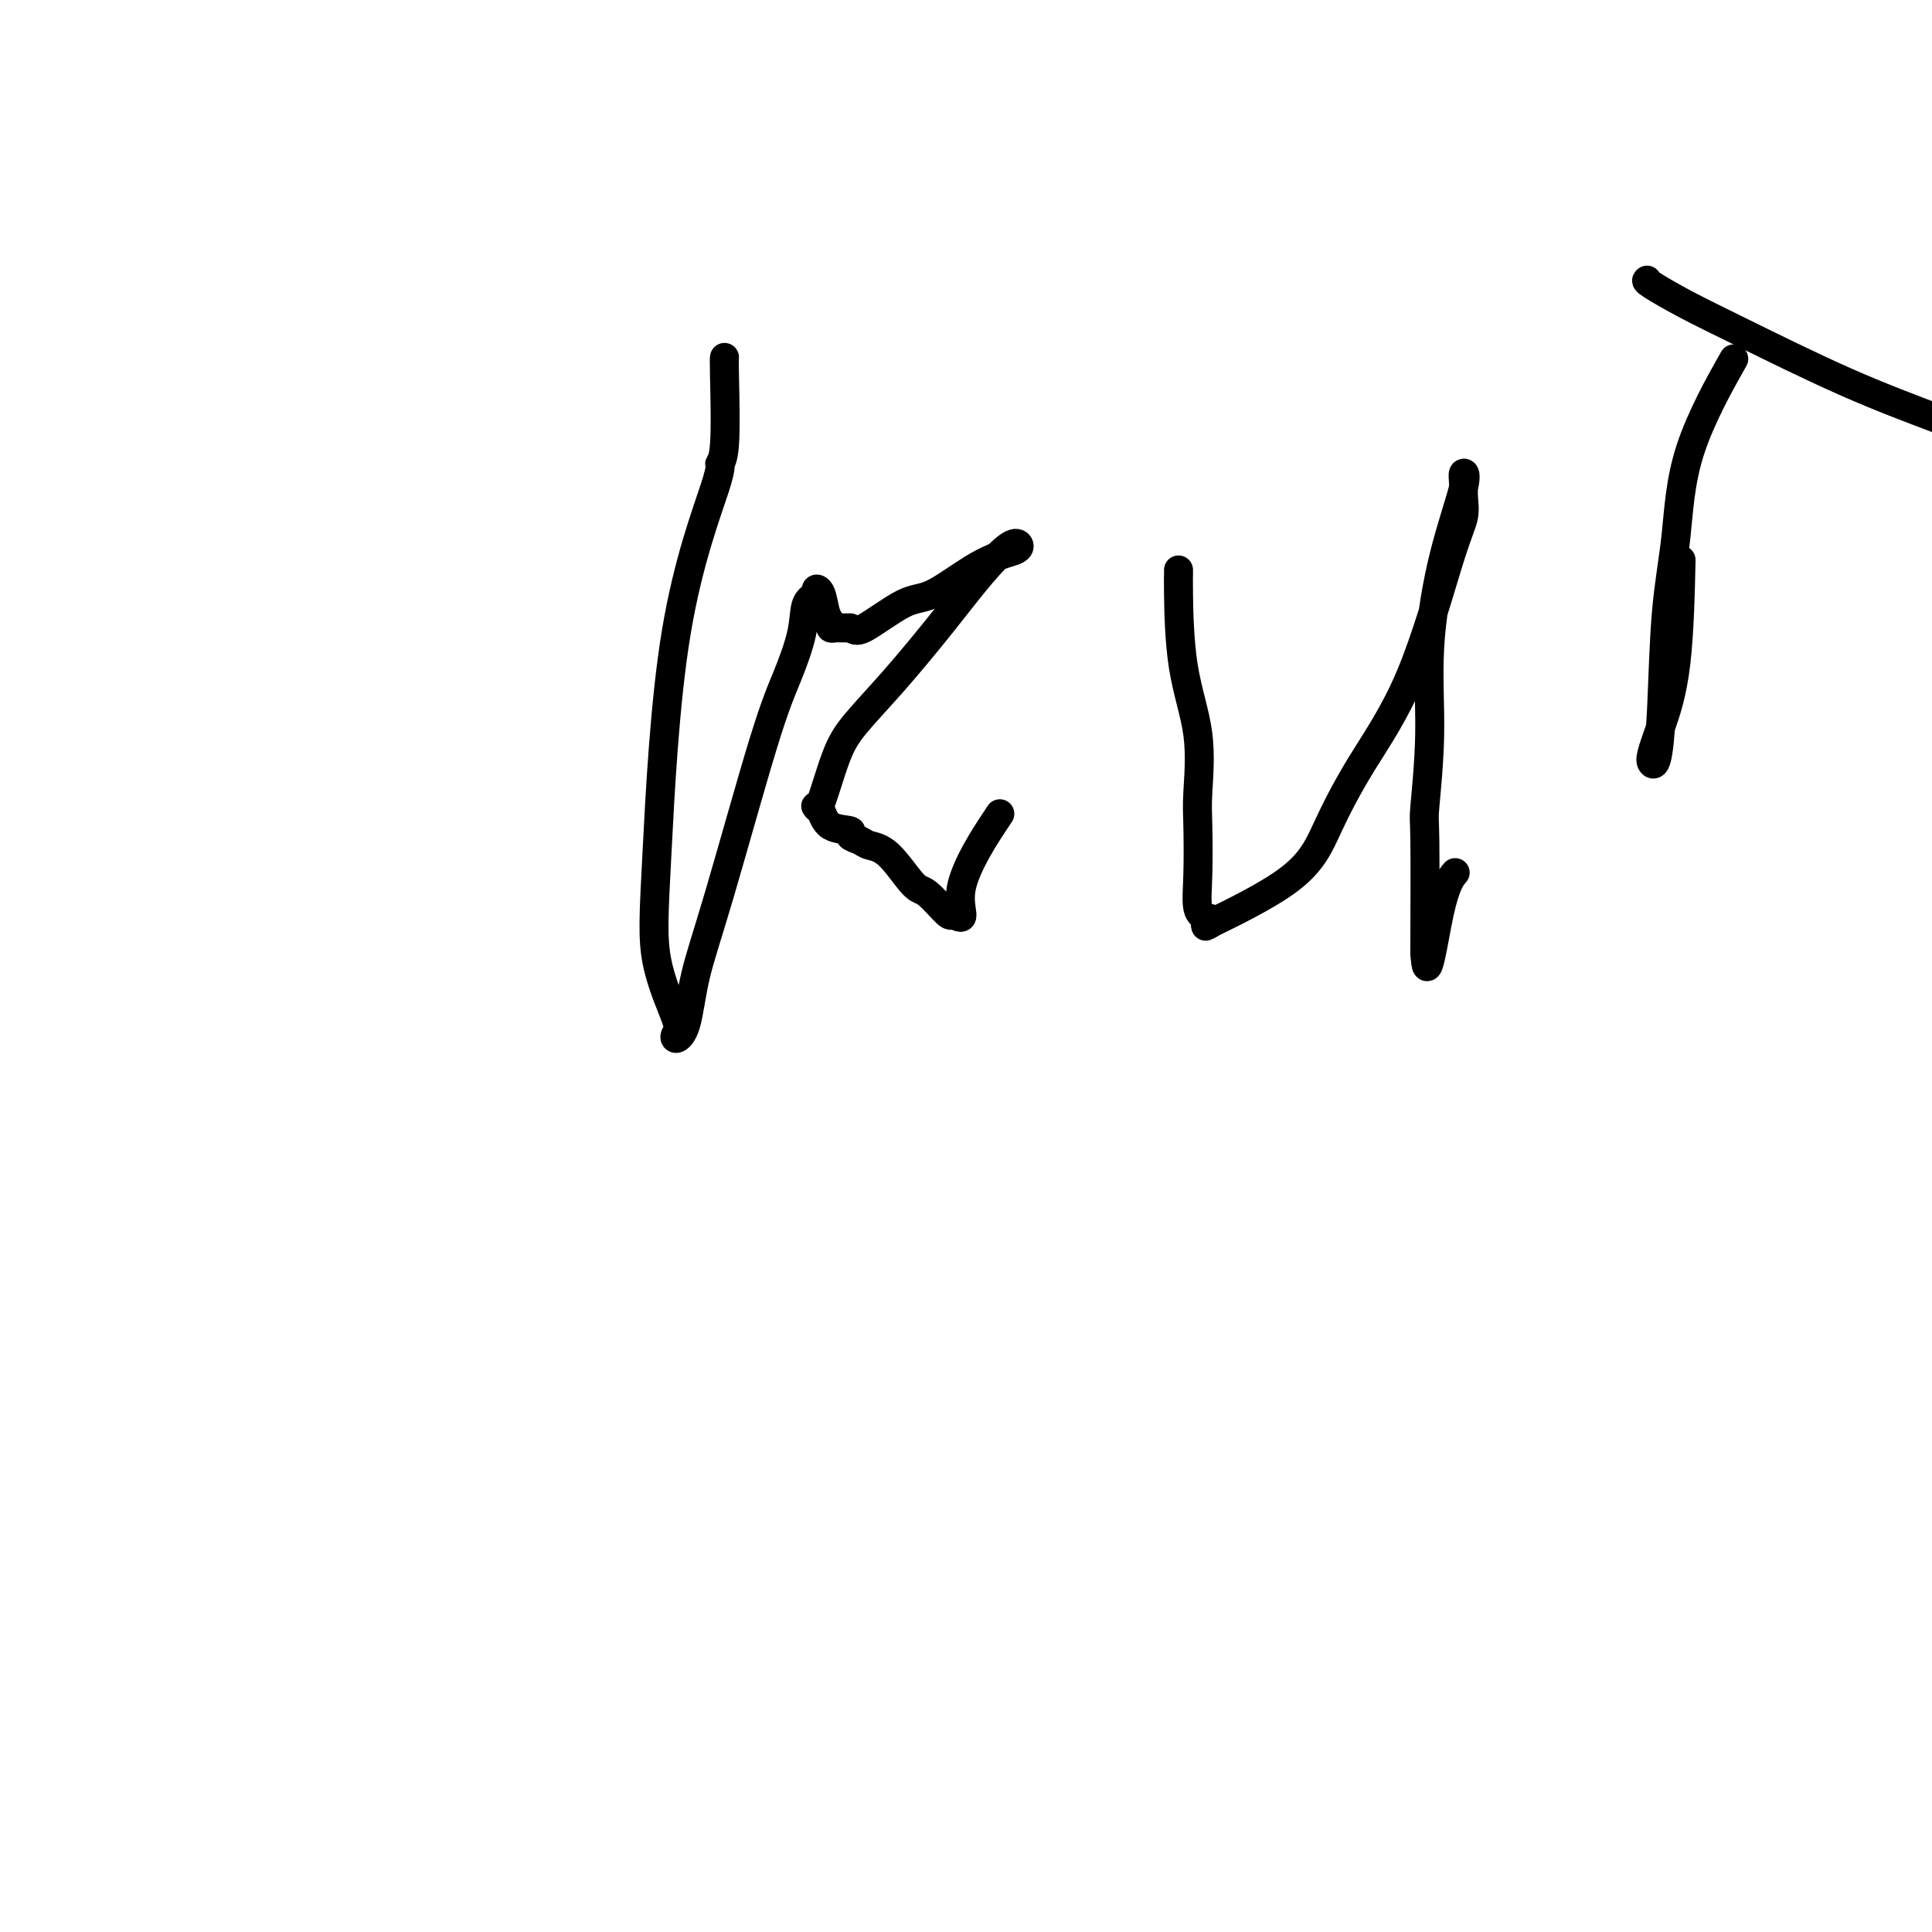 <svg viewBox='0 0 400 400' version='1.1' xmlns='http://www.w3.org/2000/svg' xmlns:xlink='http://www.w3.org/1999/xlink'><g fill='none' stroke='#000000' stroke-width='6' stroke-linecap='round' stroke-linejoin='round'><path d='M150,74c-0.037,0.227 -0.075,0.455 0,4c0.075,3.545 0.262,10.409 0,14c-0.262,3.591 -0.974,3.910 -1,4c-0.026,0.090 0.635,-0.050 -1,5c-1.635,5.050 -5.566,15.289 -8,30c-2.434,14.711 -3.372,33.894 -4,46c-0.628,12.106 -0.947,17.135 0,22c0.947,4.865 3.158,9.566 4,12c0.842,2.434 0.313,2.599 0,3c-0.313,0.401 -0.412,1.037 0,1c0.412,-0.037 1.334,-0.747 2,-3c0.666,-2.253 1.075,-6.050 2,-10c0.925,-3.950 2.365,-8.052 5,-17c2.635,-8.948 6.465,-22.740 9,-31c2.535,-8.260 3.775,-10.988 5,-14c1.225,-3.012 2.437,-6.310 3,-9c0.563,-2.690 0.479,-4.774 1,-6c0.521,-1.226 1.646,-1.594 2,-2c0.354,-0.406 -0.064,-0.851 0,-1c0.064,-0.149 0.609,-0.001 1,1c0.391,1.001 0.629,2.857 1,4c0.371,1.143 0.876,1.574 1,2c0.124,0.426 -0.132,0.846 0,1c0.132,0.154 0.651,0.041 1,0c0.349,-0.041 0.528,-0.012 1,0c0.472,0.012 1.236,0.006 2,0'/><path d='M176,130c0.882,0.289 1.086,1.013 3,0c1.914,-1.013 5.538,-3.763 8,-5c2.462,-1.237 3.760,-0.961 6,-2c2.240,-1.039 5.420,-3.393 8,-5c2.580,-1.607 4.559,-2.468 6,-3c1.441,-0.532 2.343,-0.735 3,-1c0.657,-0.265 1.067,-0.591 1,-1c-0.067,-0.409 -0.612,-0.901 -2,0c-1.388,0.901 -3.620,3.194 -6,6c-2.380,2.806 -4.907,6.126 -8,10c-3.093,3.874 -6.752,8.302 -10,12c-3.248,3.698 -6.087,6.665 -8,9c-1.913,2.335 -2.902,4.038 -4,7c-1.098,2.962 -2.305,7.182 -3,9c-0.695,1.818 -0.878,1.232 -1,1c-0.122,-0.232 -0.182,-0.112 0,0c0.182,0.112 0.605,0.215 1,1c0.395,0.785 0.762,2.252 2,3c1.238,0.748 3.347,0.776 4,1c0.653,0.224 -0.152,0.642 0,1c0.152,0.358 1.260,0.656 2,1c0.740,0.344 1.112,0.734 2,1c0.888,0.266 2.290,0.408 4,2c1.710,1.592 3.726,4.633 5,6c1.274,1.367 1.804,1.060 3,2c1.196,0.940 3.056,3.126 4,4c0.944,0.874 0.972,0.437 1,0'/><path d='M197,189c3.905,2.488 1.167,-0.292 2,-5c0.833,-4.708 5.238,-11.345 7,-14c1.762,-2.655 0.881,-1.327 0,0'/><path d='M244,118c0.006,0.334 0.012,0.669 0,1c-0.012,0.331 -0.042,0.660 0,4c0.042,3.340 0.155,9.693 1,15c0.845,5.307 2.421,9.569 3,14c0.579,4.431 0.161,9.033 0,12c-0.161,2.967 -0.064,4.300 0,7c0.064,2.700 0.094,6.769 0,10c-0.094,3.231 -0.311,5.625 0,7c0.311,1.375 1.151,1.731 2,2c0.849,0.269 1.706,0.449 1,1c-0.706,0.551 -2.975,1.472 0,0c2.975,-1.472 11.195,-5.337 16,-9c4.805,-3.663 6.195,-7.123 8,-11c1.805,-3.877 4.025,-8.172 7,-13c2.975,-4.828 6.706,-10.189 10,-18c3.294,-7.811 6.150,-18.073 8,-24c1.850,-5.927 2.695,-7.520 3,-9c0.305,-1.480 0.070,-2.846 0,-4c-0.070,-1.154 0.026,-2.095 0,-3c-0.026,-0.905 -0.174,-1.774 0,-2c0.174,-0.226 0.670,0.189 0,3c-0.670,2.811 -2.505,8.017 -4,14c-1.495,5.983 -2.649,12.744 -3,19c-0.351,6.256 0.102,12.009 0,18c-0.102,5.991 -0.759,12.221 -1,15c-0.241,2.779 -0.064,2.106 0,7c0.064,4.894 0.017,15.356 0,20c-0.017,4.644 -0.005,3.470 0,3c0.005,-0.470 0.002,-0.235 0,0'/><path d='M295,197c0.345,8.417 1.708,-2.042 3,-8c1.292,-5.958 2.512,-7.417 3,-8c0.488,-0.583 0.244,-0.292 0,0'/><path d='M358,76c0.829,-1.471 1.659,-2.942 0,0c-1.659,2.942 -5.806,10.298 -8,17c-2.194,6.702 -2.434,12.749 -3,18c-0.566,5.251 -1.459,9.705 -2,16c-0.541,6.295 -0.729,14.433 -1,20c-0.271,5.567 -0.626,8.565 -1,10c-0.374,1.435 -0.766,1.306 -1,1c-0.234,-0.306 -0.311,-0.789 0,-2c0.311,-1.211 1.011,-3.149 2,-6c0.989,-2.851 2.266,-6.614 3,-13c0.734,-6.386 0.924,-15.396 1,-19c0.076,-3.604 0.038,-1.802 0,0'/><path d='M341,58c-0.142,0.085 -0.284,0.169 1,1c1.284,0.831 3.994,2.408 7,4c3.006,1.592 6.309,3.198 12,6c5.691,2.802 13.769,6.801 21,10c7.231,3.199 13.616,5.600 20,8'/></g>
</svg>